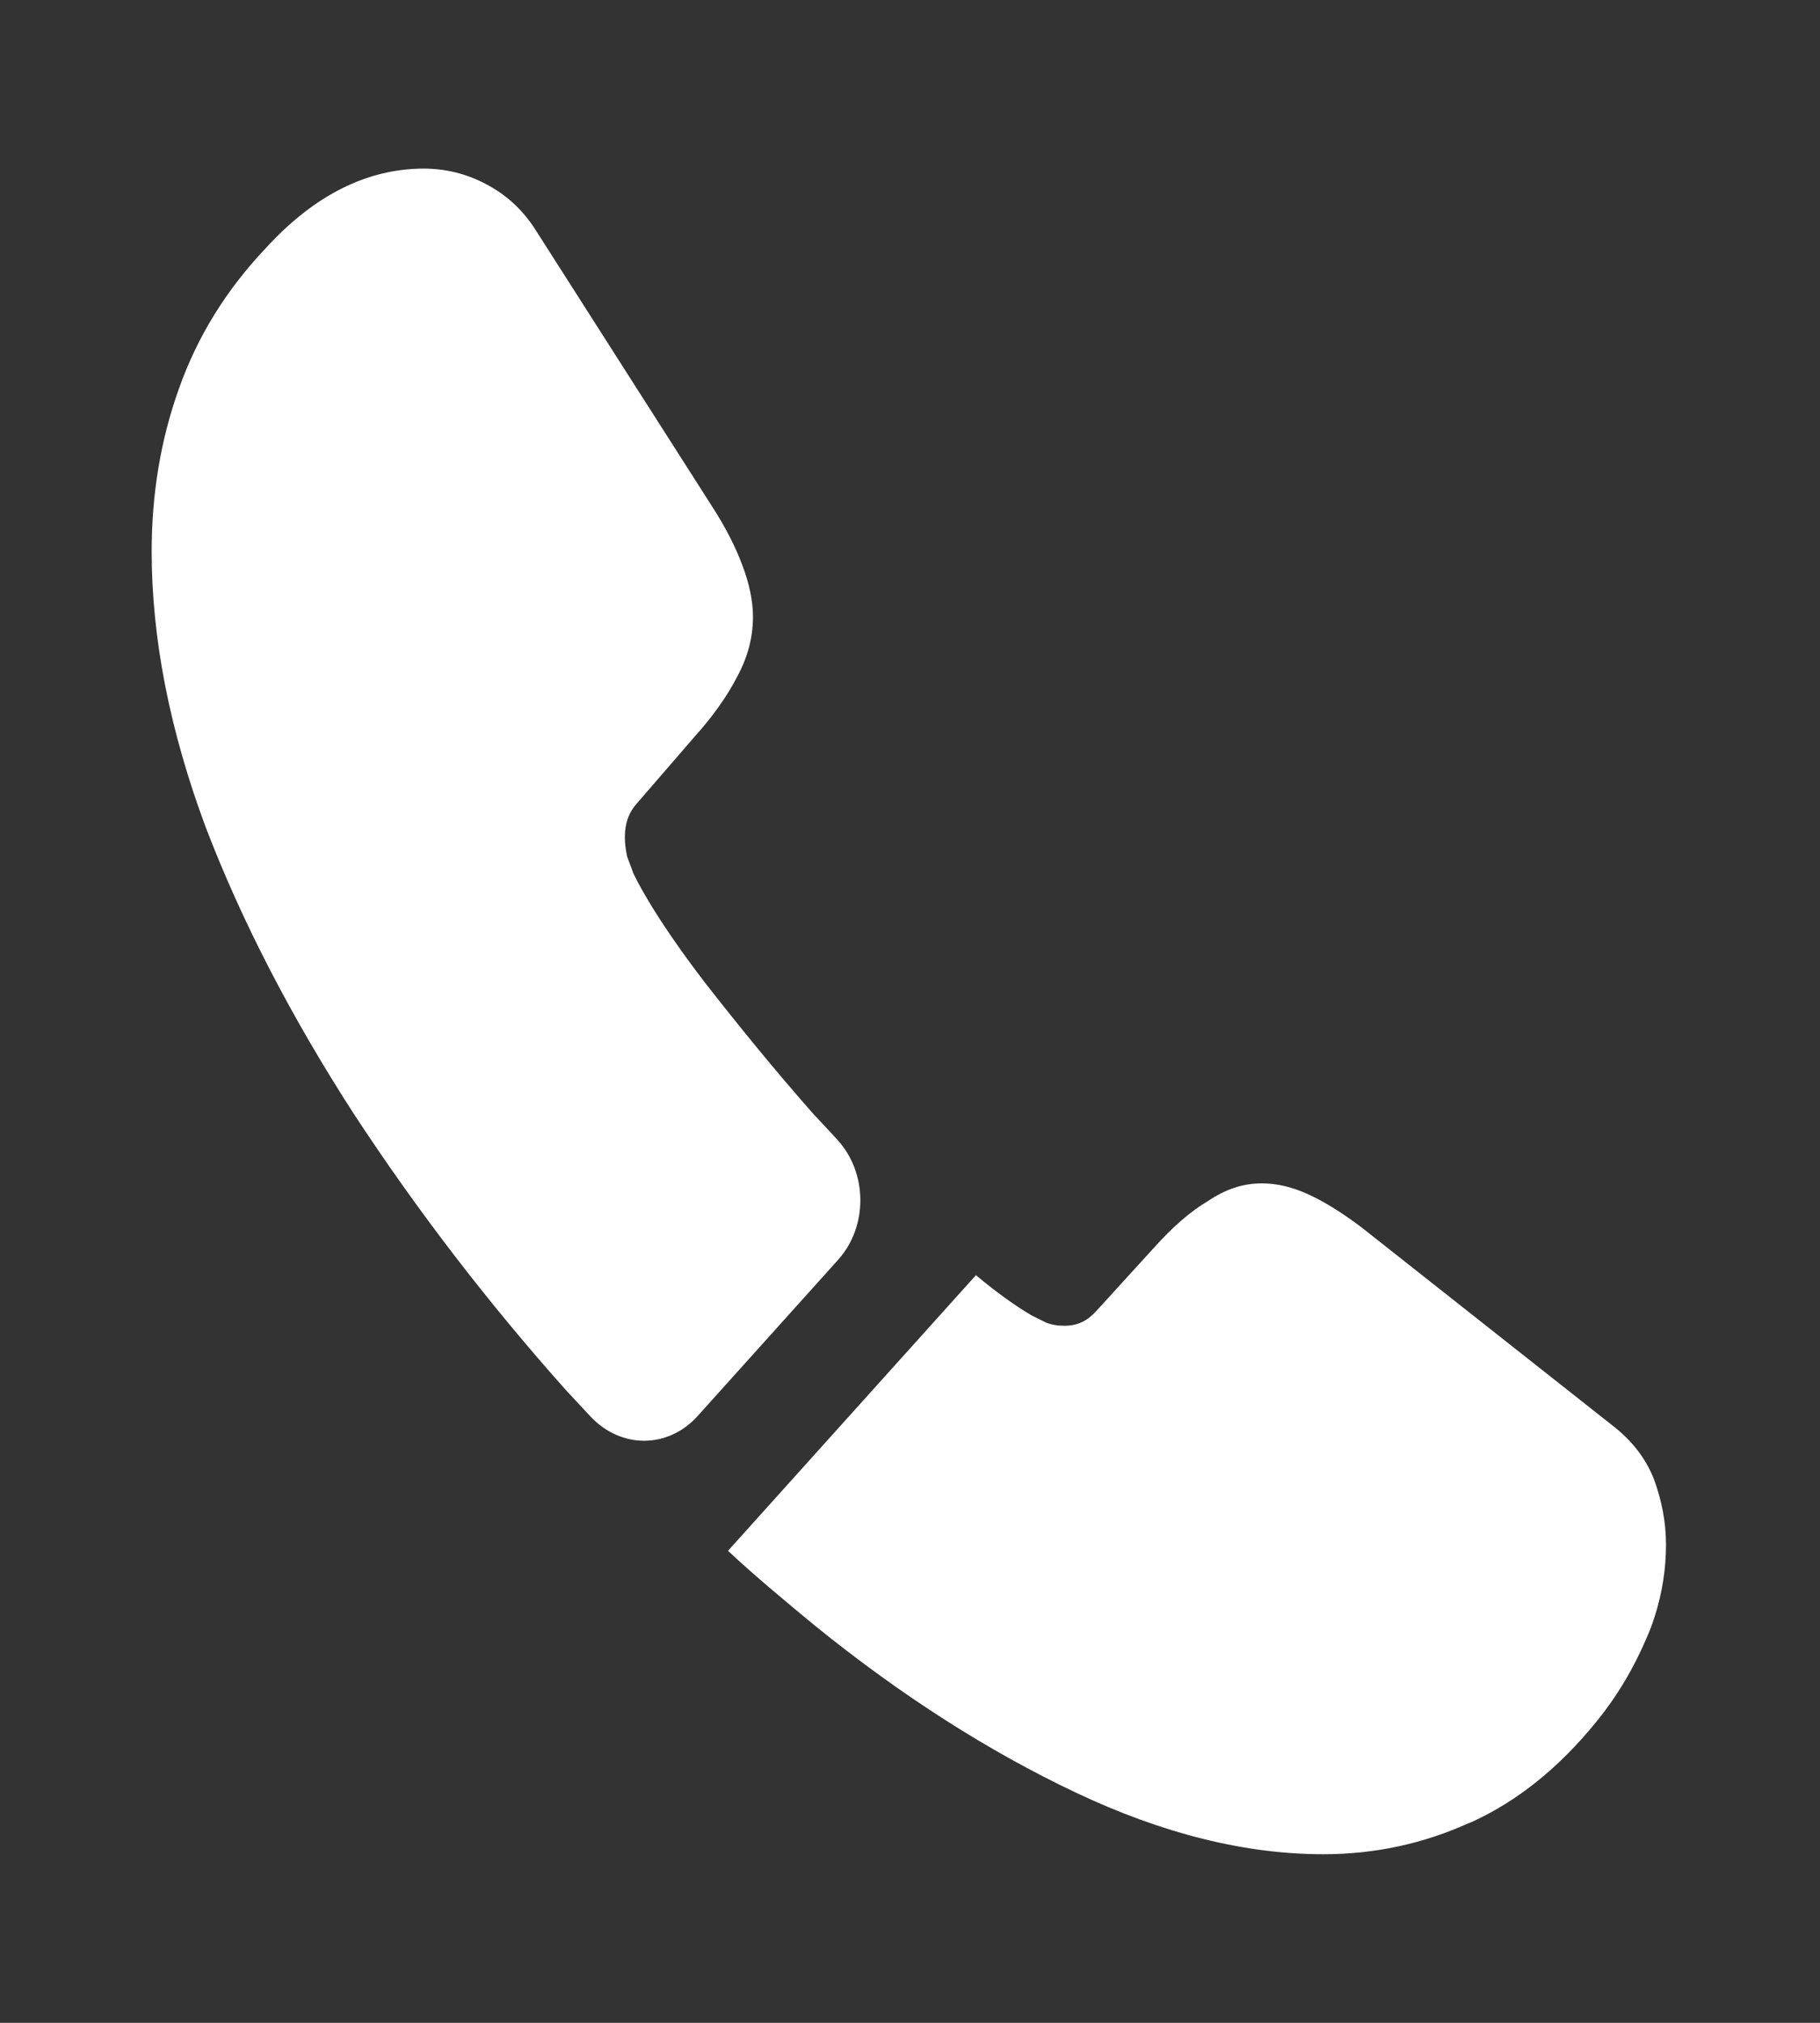 <svg width="18" height="20" viewBox="0 0 18 20" fill="none" xmlns="http://www.w3.org/2000/svg">
<rect x="0" y="0" width="18" height="20" fill="#333333" stroke="none"/>
<path d="M8.287 12.458L6.9 14C6.607 14.325 6.143 14.325 5.843 14.008C5.76 13.917 5.678 13.833 5.595 13.742C4.822 12.875 4.125 11.967 3.502 11.017C2.888 10.067 2.393 9.117 2.033 8.175C1.68 7.225 1.5 6.317 1.5 5.45C1.5 4.883 1.59 4.342 1.77 3.842C1.95 3.333 2.235 2.867 2.632 2.45C3.112 1.925 3.638 1.667 4.192 1.667C4.402 1.667 4.612 1.717 4.8 1.817C4.995 1.917 5.168 2.067 5.303 2.283L7.043 5.008C7.178 5.217 7.275 5.408 7.343 5.592C7.41 5.767 7.447 5.942 7.447 6.1C7.447 6.3 7.395 6.5 7.29 6.692C7.192 6.883 7.05 7.083 6.87 7.283L6.3 7.942C6.218 8.033 6.18 8.142 6.18 8.275C6.18 8.342 6.188 8.4 6.202 8.467C6.225 8.533 6.247 8.583 6.263 8.633C6.397 8.908 6.63 9.267 6.96 9.7C7.298 10.133 7.657 10.575 8.047 11.017C8.123 11.1 8.205 11.183 8.28 11.267C8.58 11.592 8.588 12.125 8.287 12.458Z" fill="white"/>
<path d="M16.477 15.275C16.477 15.508 16.44 15.75 16.365 15.983C16.343 16.05 16.32 16.117 16.29 16.183C16.163 16.483 15.998 16.767 15.78 17.033C15.412 17.483 15.008 17.808 14.55 18.017C14.543 18.017 14.535 18.025 14.527 18.025C14.085 18.225 13.605 18.333 13.088 18.333C12.322 18.333 11.505 18.133 10.643 17.725C9.78 17.317 8.917 16.767 8.062 16.075C7.77 15.833 7.477 15.592 7.2 15.333L9.652 12.608C9.862 12.783 10.05 12.917 10.207 13.008C10.245 13.025 10.29 13.05 10.342 13.075C10.402 13.1 10.463 13.108 10.53 13.108C10.658 13.108 10.755 13.058 10.838 12.967L11.408 12.342C11.595 12.133 11.775 11.975 11.947 11.875C12.12 11.758 12.293 11.7 12.48 11.7C12.623 11.7 12.773 11.733 12.938 11.808C13.102 11.883 13.275 11.992 13.463 12.133L15.945 14.092C16.14 14.242 16.275 14.417 16.358 14.625C16.433 14.833 16.477 15.042 16.477 15.275Z" fill="white"/>
</svg>
